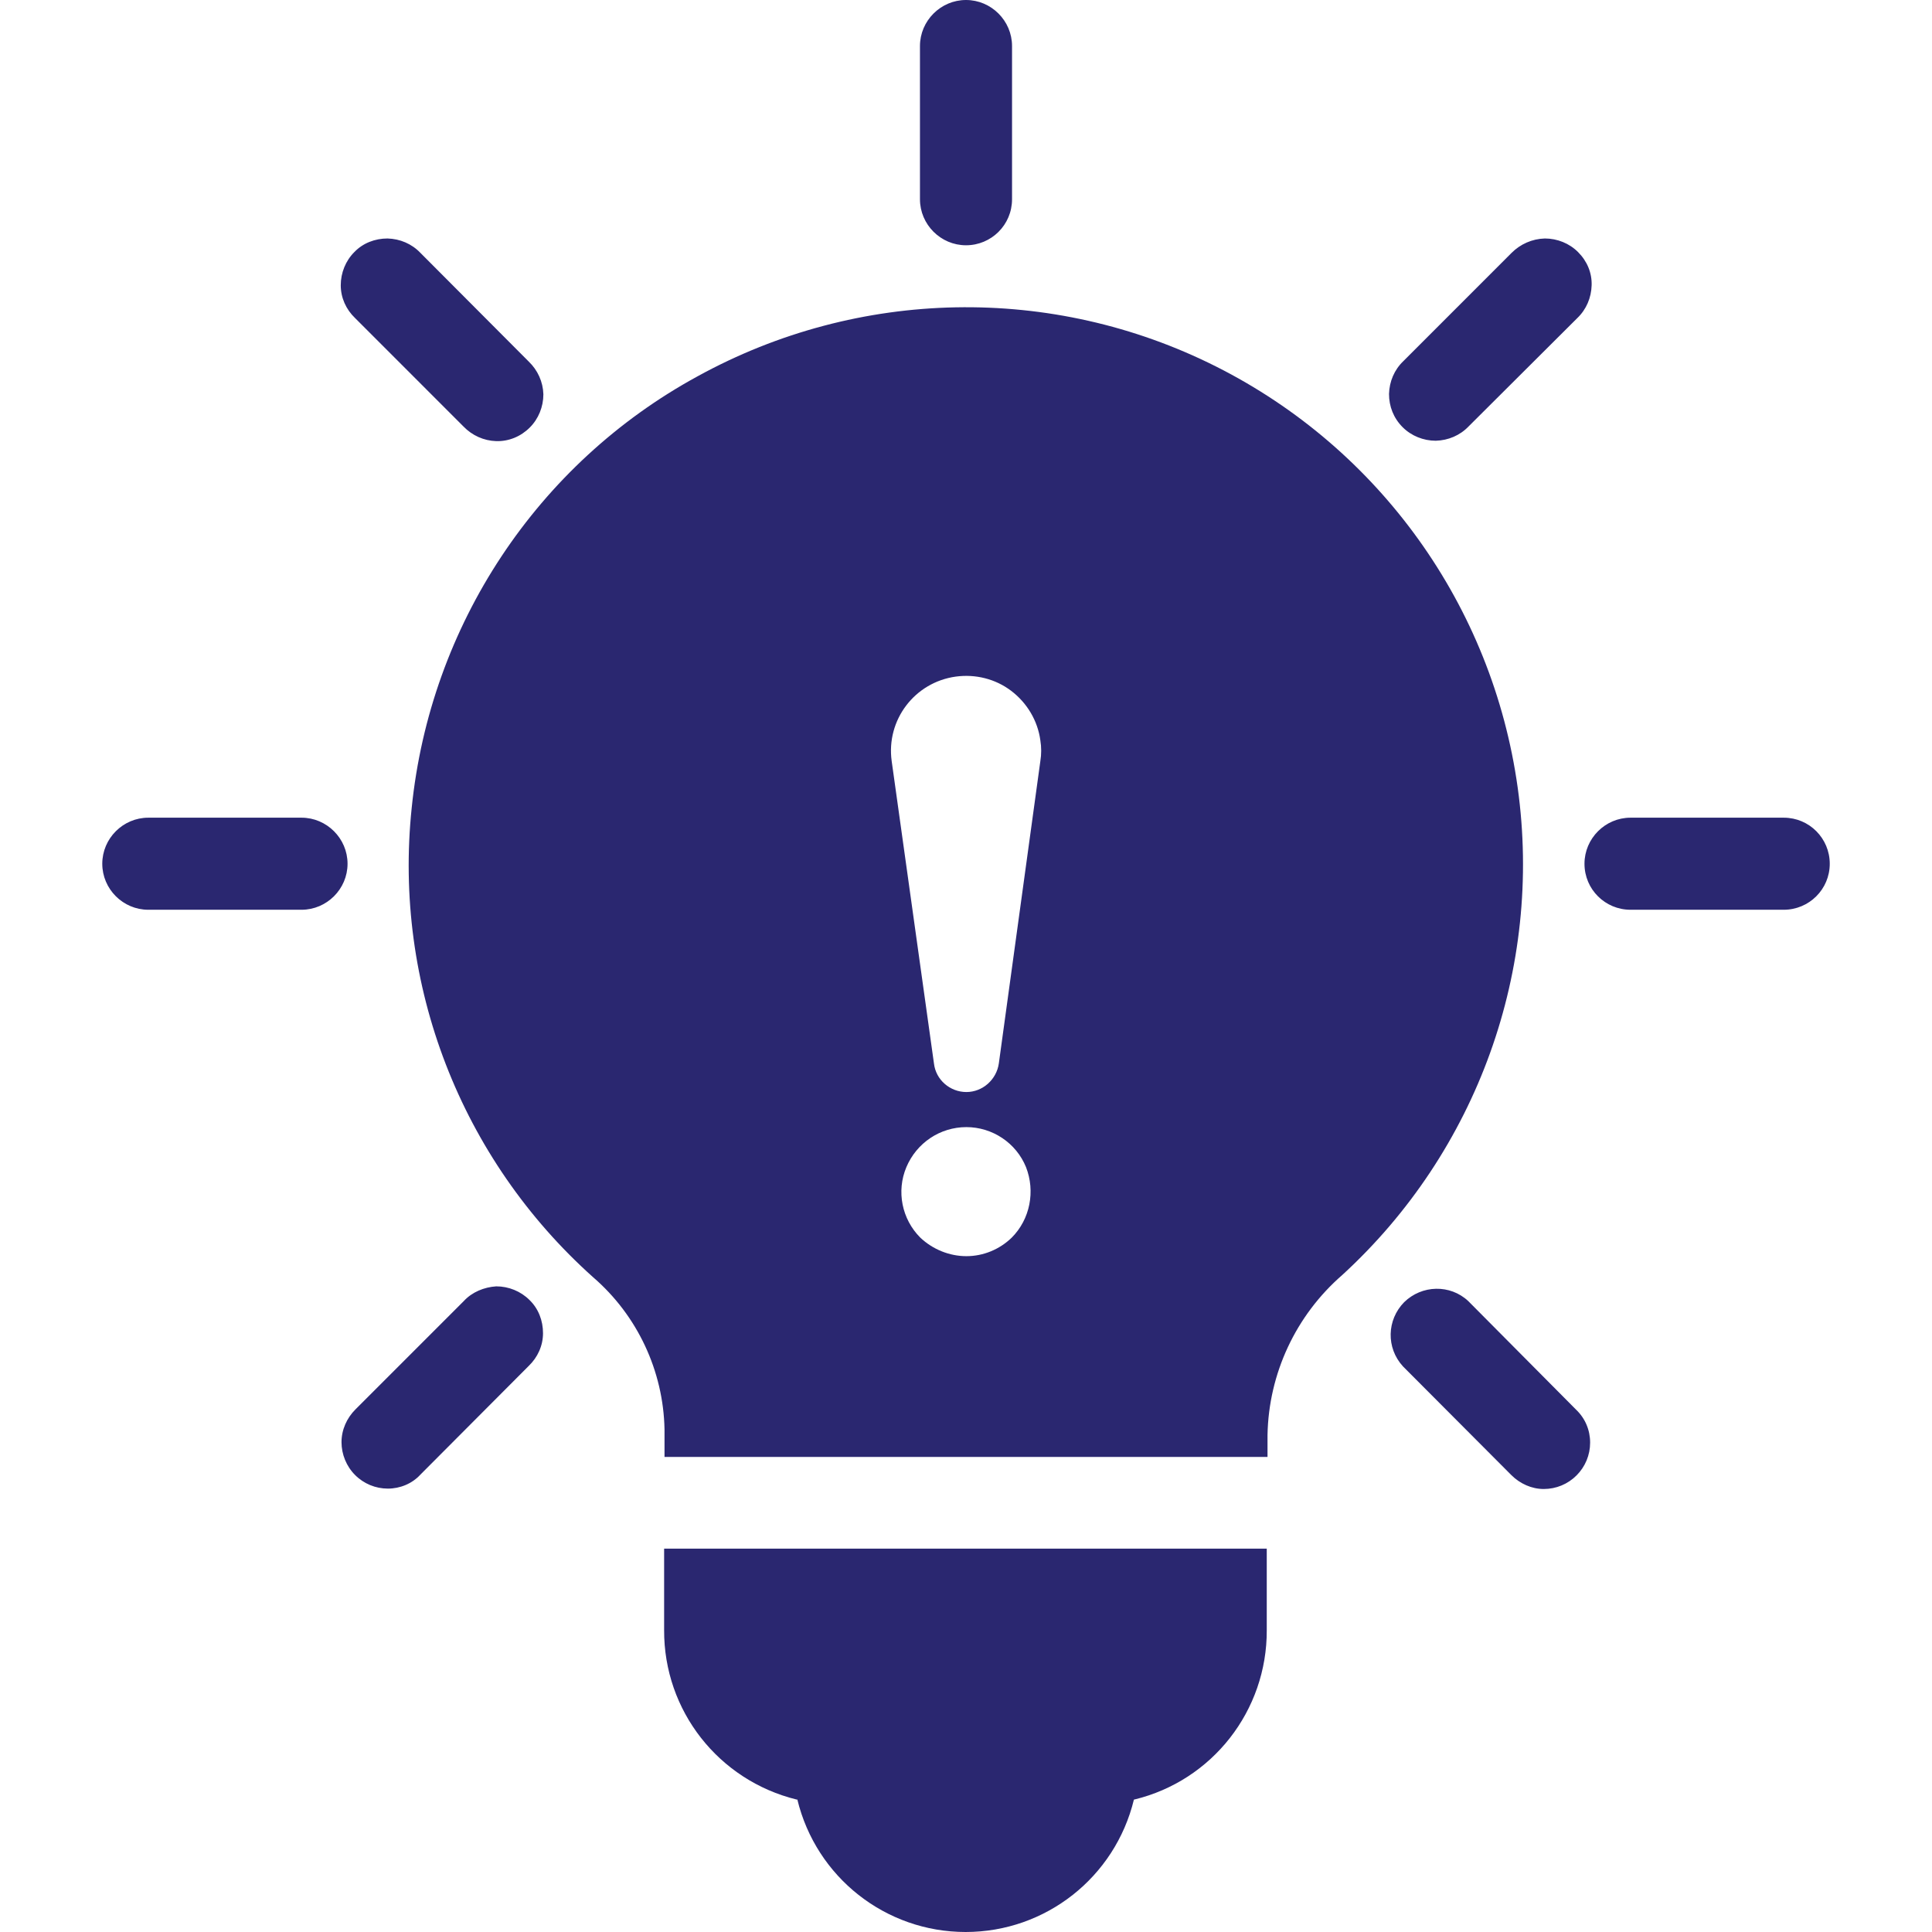 <svg width="64" height="64" viewBox="0 0 64 64" fill="none" xmlns="http://www.w3.org/2000/svg">
<rect x="0" y="0" width="64" height="64" fill="#808080" stroke="none"/>
<g clip-path="url(#clip0_1589_7998)">
<rect width="64" height="64" fill="white"/>
<path d="M13.638 26.762C13.025 32.612 15.263 38.388 19.65 42.312C21.113 43.575 21.975 45.413 22.013 47.35V48.263H41.988V47.538C42.025 45.5 42.925 43.575 44.463 42.237C48.938 38.138 51.113 32.1 50.275 26.087C49.438 20.075 45.7 14.863 40.275 12.137C34.85 9.412 28.438 9.537 23.113 12.463C17.788 15.363 14.25 20.725 13.638 26.762ZM33.513 41C33.113 41.388 32.575 41.612 32.013 41.612C31.45 41.612 30.9 41.388 30.488 41C29.875 40.388 29.688 39.462 30.025 38.663C30.363 37.862 31.138 37.337 32.013 37.337C32.875 37.337 33.663 37.862 33.988 38.663C34.3 39.462 34.125 40.388 33.513 41ZM31.663 22.413C32.313 22.325 32.975 22.488 33.5 22.887C34.025 23.288 34.375 23.875 34.463 24.525C34.5 24.75 34.5 24.988 34.463 25.212L33.088 35.225C33.013 35.763 32.55 36.175 32.013 36.175C31.475 36.175 31 35.775 30.938 35.225L29.538 25.212C29.35 23.85 30.3 22.6 31.663 22.413ZM25.05 51.3H22V54C21.988 56.663 23.8 58.975 26.388 59.612H26.413C27.038 62.188 29.338 64 31.988 64C34.638 64 36.938 62.188 37.563 59.612H37.575C40.163 58.987 41.975 56.663 41.963 54V51.3H25.05ZM33.525 6.6V1.525C33.525 0.688 32.838 0 32 0C31.163 0 30.475 0.688 30.475 1.525V6.6C30.475 7.438 31.163 8.125 32 8.125C32.838 8.125 33.525 7.45 33.525 6.6ZM13.925 8.375C13.638 8.075 13.25 7.912 12.838 7.9C12.425 7.9 12.025 8.05 11.738 8.35C11.45 8.637 11.288 9.037 11.288 9.45C11.288 9.863 11.463 10.25 11.763 10.537L15.35 14.125C15.638 14.425 16.025 14.6 16.438 14.613C16.85 14.625 17.25 14.463 17.55 14.162C17.838 13.875 18 13.475 18 13.062C17.988 12.65 17.813 12.262 17.513 11.975L13.925 8.375ZM9.988 27.087H4.913C4.075 27.087 3.388 27.775 3.388 28.613C3.388 29.45 4.075 30.137 4.913 30.137H9.988C10.825 30.137 11.513 29.45 11.513 28.613C11.513 27.775 10.825 27.087 9.988 27.087ZM15.363 43.1L11.775 46.688C11.488 46.975 11.313 47.362 11.313 47.775C11.313 48.175 11.475 48.575 11.763 48.862C12.05 49.15 12.438 49.312 12.85 49.312C13.25 49.312 13.65 49.15 13.925 48.85L17.513 45.25C17.813 44.962 17.988 44.575 17.988 44.163C17.988 43.75 17.838 43.35 17.538 43.062C17.25 42.775 16.85 42.612 16.438 42.612C16.038 42.638 15.638 42.8 15.363 43.1ZM48.638 43.1C48.038 42.538 47.1 42.562 46.513 43.138C45.938 43.725 45.913 44.65 46.475 45.263L50.063 48.862C50.35 49.15 50.738 49.325 51.138 49.325C51.55 49.325 51.938 49.163 52.225 48.875C52.513 48.587 52.675 48.2 52.675 47.788C52.675 47.375 52.513 46.987 52.213 46.7L48.638 43.1ZM59.088 27.087H54.013C53.175 27.087 52.488 27.775 52.488 28.613C52.488 29.462 53.175 30.137 54.013 30.137H59.088C59.925 30.137 60.613 29.462 60.613 28.613C60.613 27.775 59.938 27.087 59.088 27.087ZM50.075 8.375L46.488 11.963C46.188 12.25 46.025 12.637 46.013 13.05C46.013 13.463 46.163 13.85 46.463 14.15C46.75 14.438 47.15 14.6 47.563 14.6C47.975 14.588 48.363 14.425 48.65 14.125L52.25 10.537C52.55 10.25 52.713 9.863 52.725 9.45C52.738 9.037 52.575 8.65 52.275 8.35C51.988 8.062 51.588 7.9 51.175 7.9C50.75 7.912 50.363 8.088 50.075 8.375Z" fill="#2A2770"/>
</g>
<defs>
<clipPath id="clip0_1589_7998">
<rect width="64" height="64" fill="white"/>
</clipPath>
</defs>
</svg>
